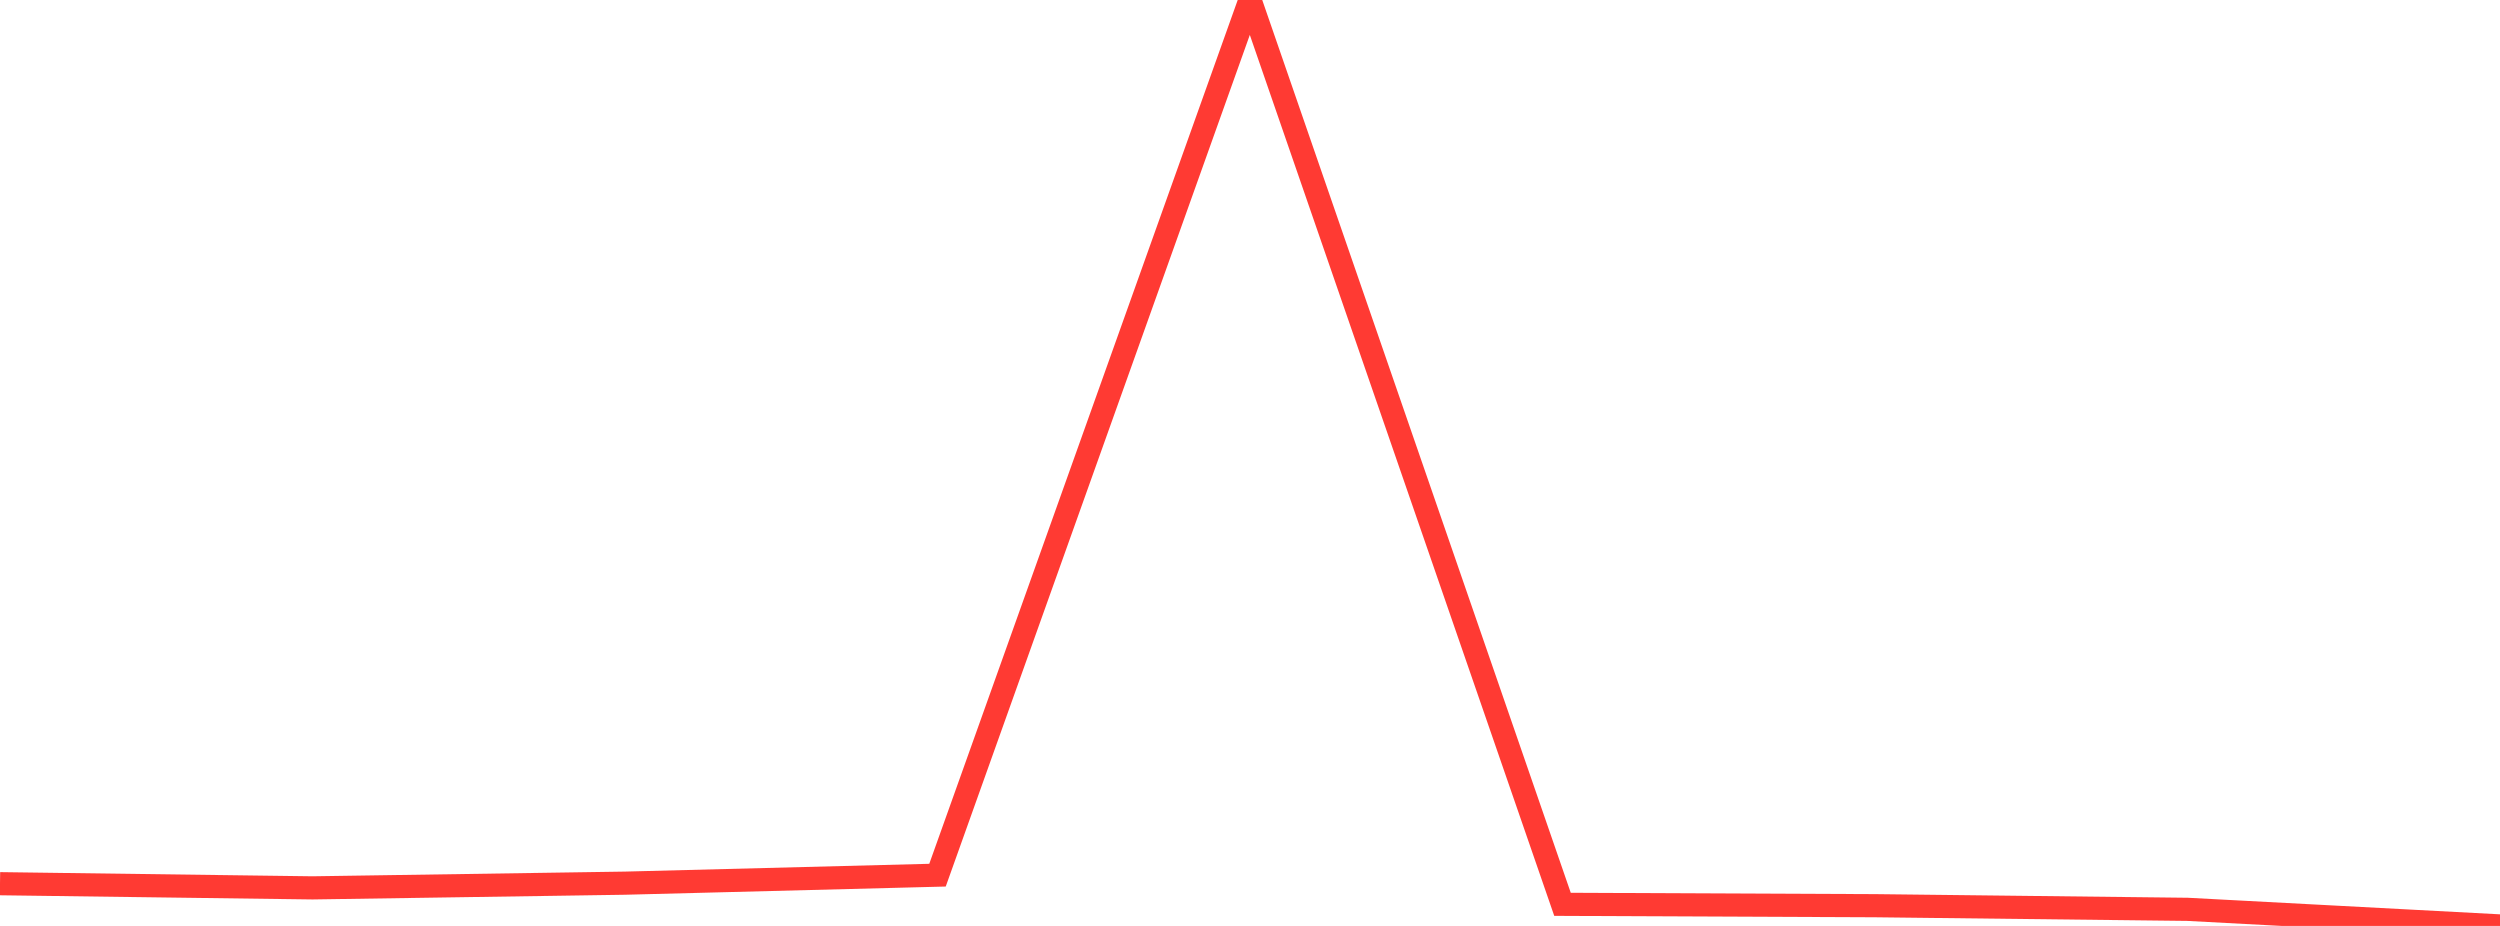 <?xml version="1.0" standalone="no"?>
<!DOCTYPE svg PUBLIC "-//W3C//DTD SVG 1.1//EN" "http://www.w3.org/Graphics/SVG/1.1/DTD/svg11.dtd">

<svg width="135" height="50" viewBox="0 0 135 50" preserveAspectRatio="none" 
  xmlns="http://www.w3.org/2000/svg"
  xmlns:xlink="http://www.w3.org/1999/xlink">


<polyline points="0.0, 47.72 16.875, 47.945 33.75, 47.691 50.625, 47.259 67.5, 0.0 84.375, 48.833 101.25, 48.908 118.125, 49.104 135.0, 50.0" fill="none" stroke="#ff3a33" stroke-width="1.25"/>

</svg>